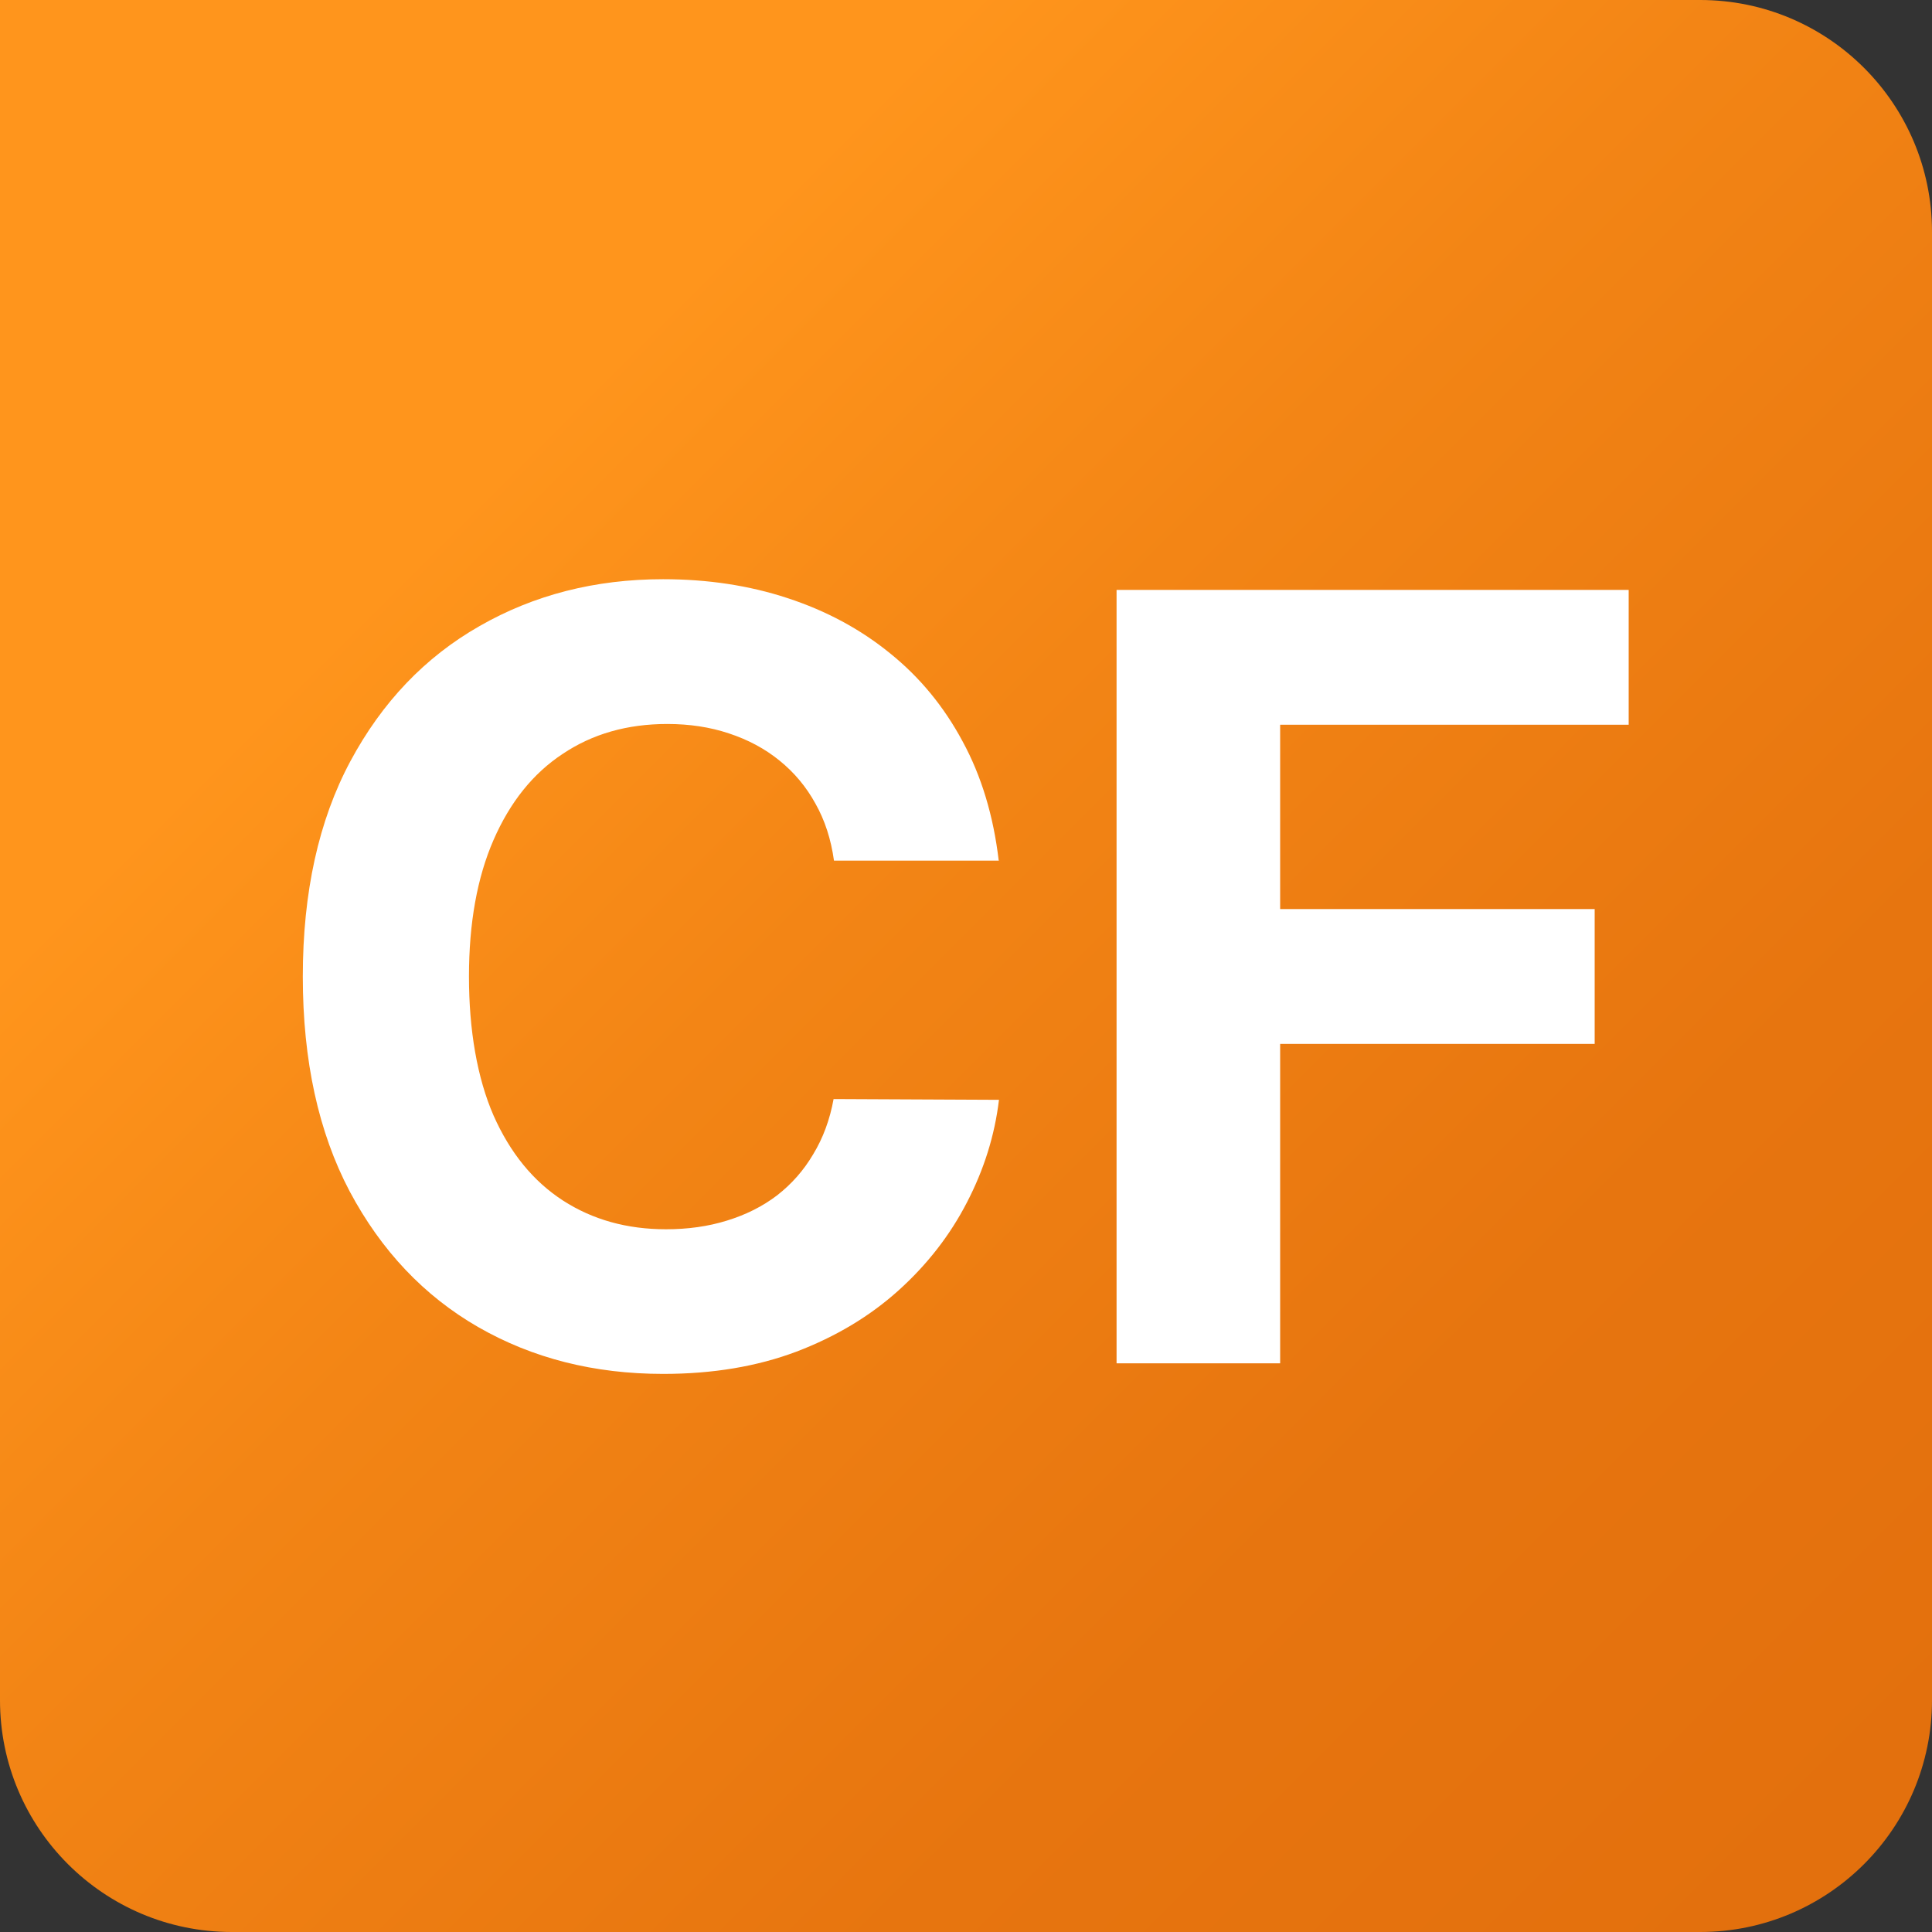 <?xml version="1.0" encoding="UTF-8"?>
<svg xmlns="http://www.w3.org/2000/svg" xmlns:xlink="http://www.w3.org/1999/xlink" id="Ebene_1" data-name="Ebene 1" viewBox="0 0 150 150">
  <rect x="0" y="0" width="150" height="150" fill="#333333" stroke="none"/>
  <defs>
    <style>
      .cls-1 {
        fill: #fff;
      }

      .cls-1, .cls-2 {
        stroke-width: 0px;
      }

      .cls-2 {
        fill: url(#Unbenannter_Verlauf_16);
      }
    </style>
    <linearGradient id="Unbenannter_Verlauf_16" data-name="Unbenannter Verlauf 16" x1="37.39" y1="37.39" x2="143.46" y2="143.46" gradientUnits="userSpaceOnUse">
      <stop offset="0" stop-color="#ff951c"></stop>
      <stop offset=".28" stop-color="#f38515"></stop>
      <stop offset=".68" stop-color="#e7750f"></stop>
      <stop offset=".99" stop-color="#e3700d"></stop>
    </linearGradient>
  </defs>
  <path class="cls-2" d="M0,0h132c9.94,0,18,8.06,18,18v114c0,9.94-8.06,18-18,18H18c-9.94,0-18-8.06-18-18V0Z"></path>
  <path class="cls-1" d="M77.59,66.82h-12.84c-.23-1.66-.71-3.14-1.44-4.43-.72-1.31-1.65-2.42-2.79-3.34-1.13-.92-2.44-1.62-3.93-2.11-1.47-.49-3.06-.73-4.78-.73-3.11,0-5.81.77-8.12,2.32-2.31,1.52-4.09,3.75-5.37,6.68-1.27,2.91-1.91,6.45-1.91,10.61s.64,7.88,1.91,10.79c1.29,2.91,3.09,5.11,5.39,6.6,2.31,1.49,4.97,2.23,8,2.23,1.7,0,3.27-.22,4.72-.67,1.47-.45,2.77-1.1,3.9-1.96,1.13-.88,2.07-1.94,2.81-3.2.76-1.25,1.29-2.68,1.58-4.28l12.84.06c-.33,2.76-1.16,5.41-2.49,7.97-1.31,2.54-3.08,4.82-5.31,6.83-2.21,1.99-4.85,3.58-7.92,4.75-3.05,1.15-6.5,1.73-10.35,1.73-5.36,0-10.14-1.21-14.37-3.64-4.2-2.42-7.52-5.93-9.97-10.53-2.42-4.59-3.64-10.15-3.64-16.68s1.23-12.12,3.69-16.71c2.46-4.59,5.8-8.09,10.03-10.5,4.22-2.42,8.97-3.64,14.25-3.64,3.48,0,6.7.49,9.67,1.47,2.99.98,5.64,2.4,7.95,4.28,2.31,1.86,4.18,4.13,5.63,6.83,1.47,2.7,2.4,5.79,2.81,9.26ZM86.69,105.84v-60.04h39.76v10.47h-27.06v14.31h24.42v10.47h-24.42v24.8h-12.69Z"></path>
</svg>

